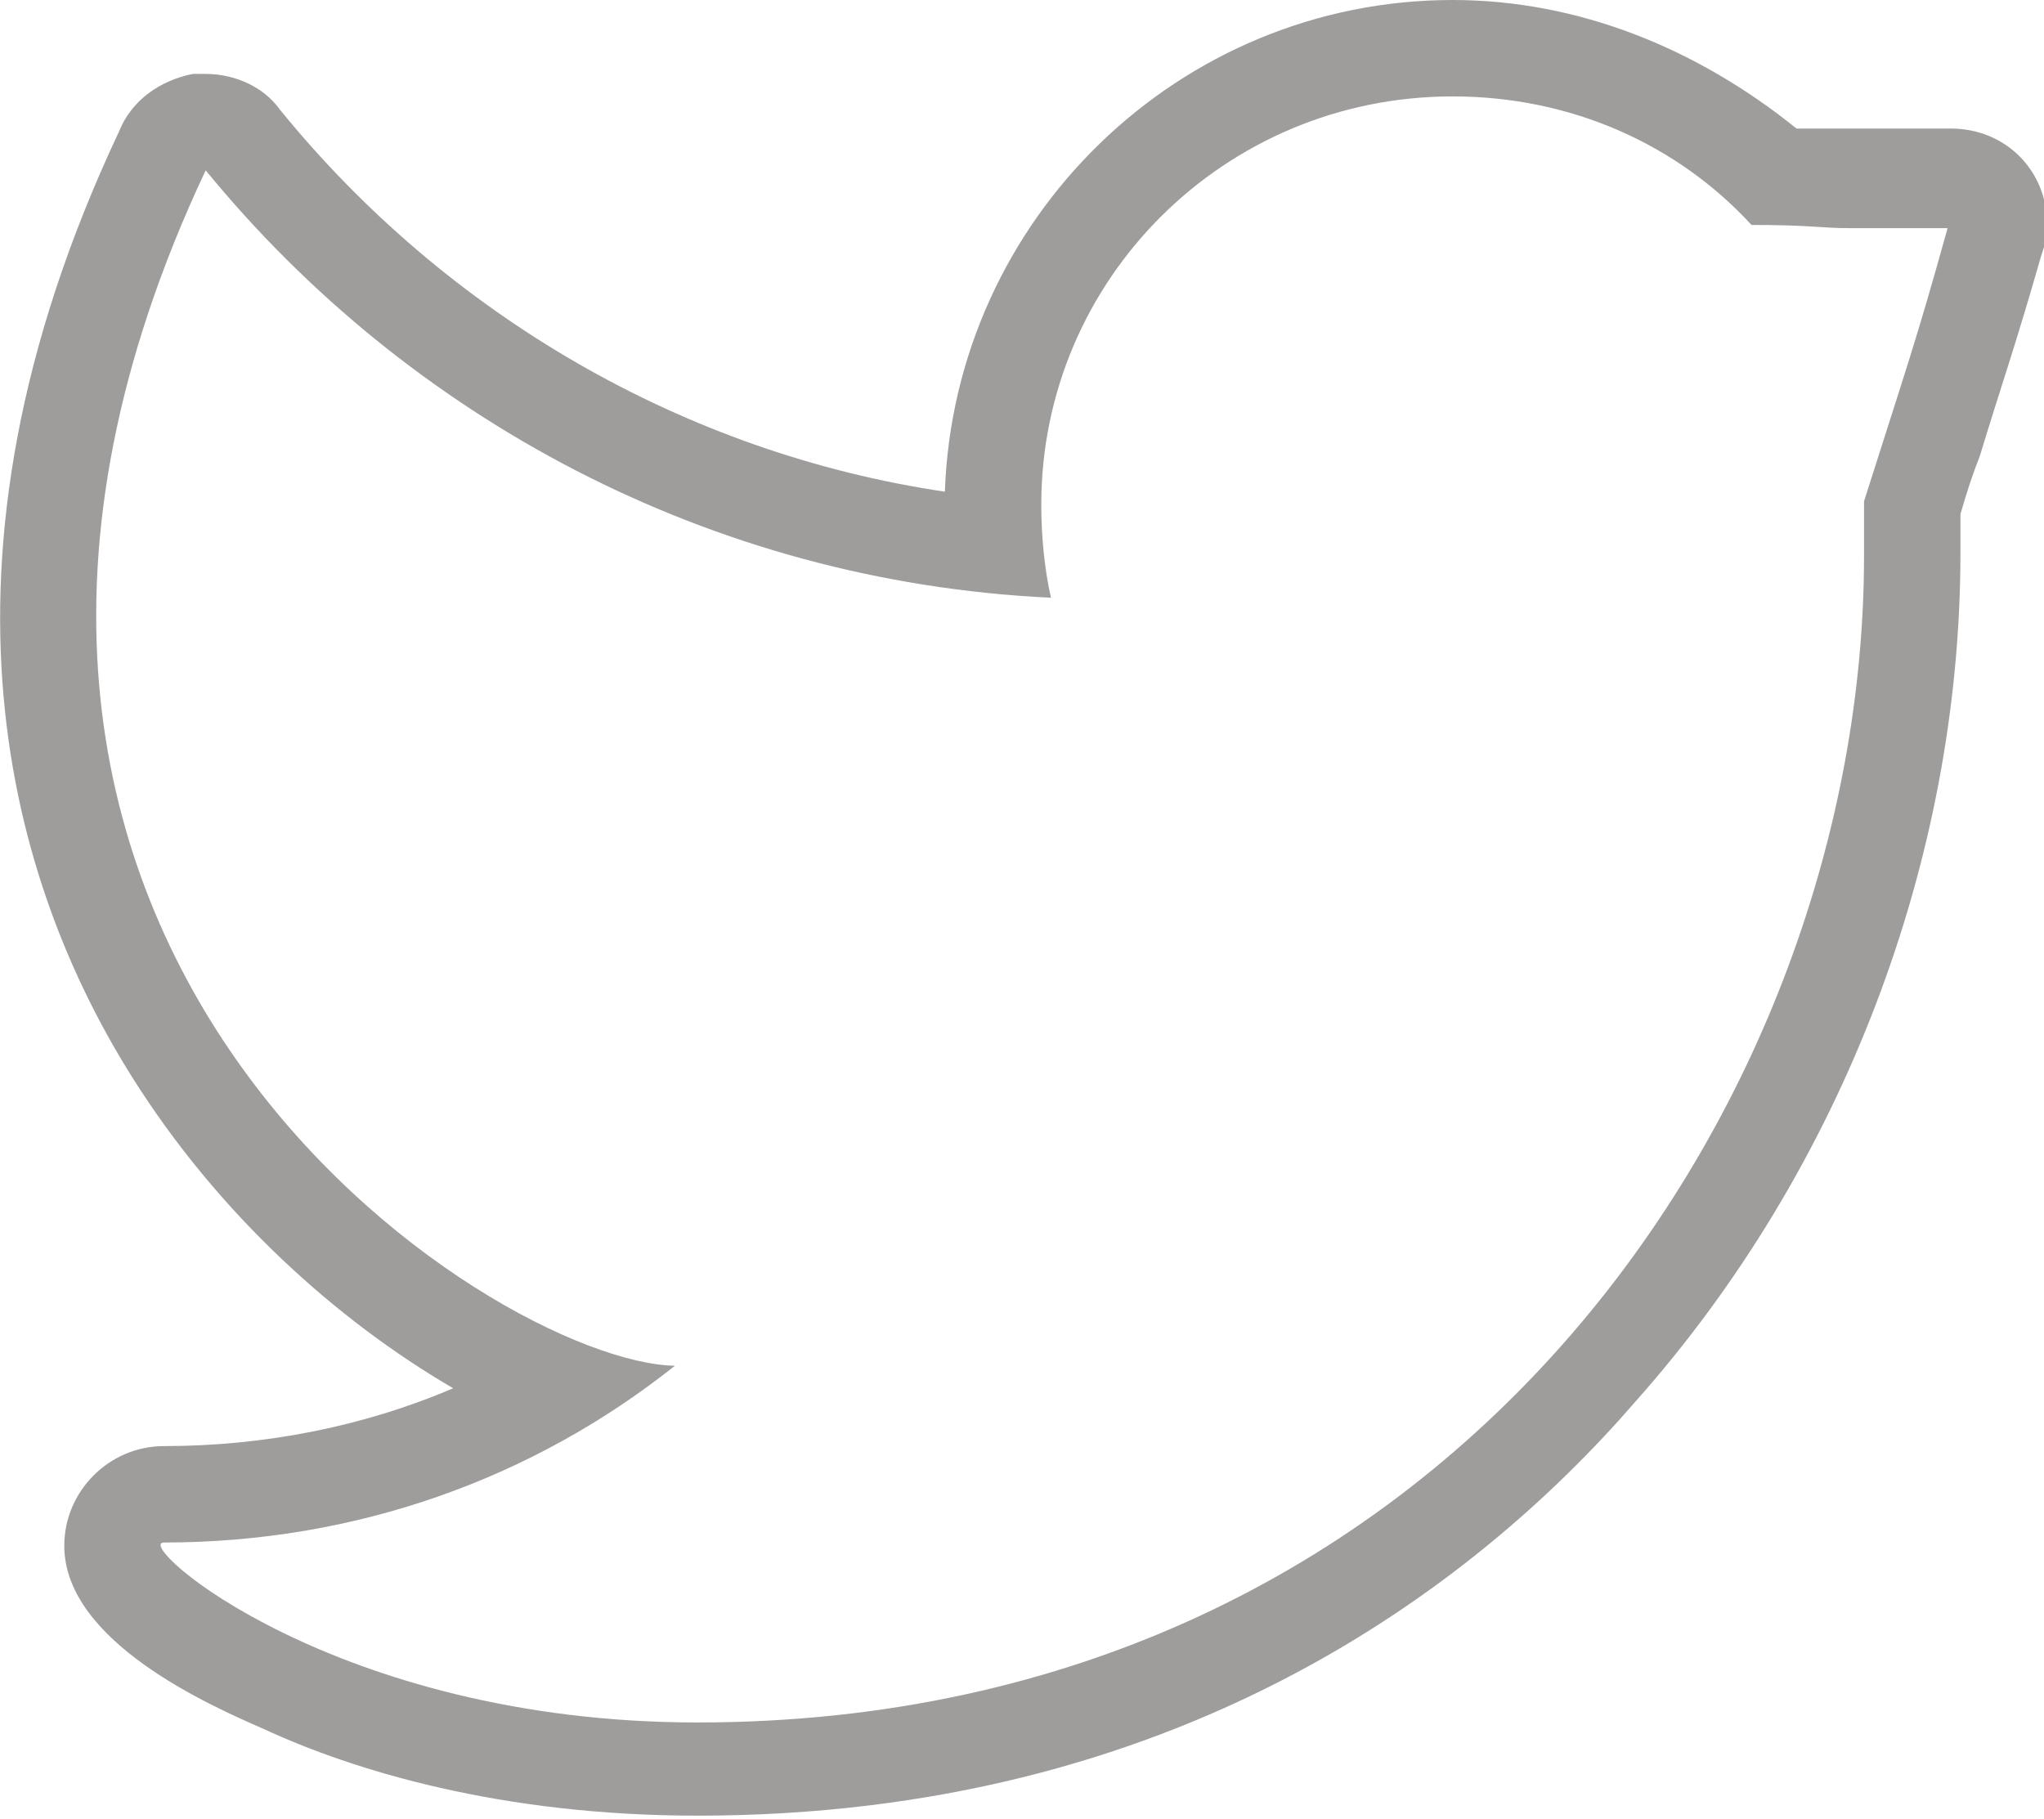<?xml version="1.0" encoding="utf-8"?>
<!-- Generator: Adobe Illustrator 19.2.1, SVG Export Plug-In . SVG Version: 6.00 Build 0)  -->
<svg version="1.1" id="Layer_1" xmlns="http://www.w3.org/2000/svg" xmlns:xlink="http://www.w3.org/1999/xlink" x="0px" y="0px"
	 viewBox="0 0 63.6 56.6" style="enable-background:new 0 0 63.6 56.6;" xml:space="preserve">
<style type="text/css">
	.st0{fill:#9F9C9C;}
</style>
<g>
	<path class="st0" d="M45.2,3c3.7,0,7,1.5,9.3,4c1.9,0,2.1,0.1,3.1,0.1c0.6,0,1.4,0,3,0c-1,3.6-1.3,4.4-2.6,8.5c0,0.5,0,1.1,0,1.7
		c0,16.9-12.8,36.3-36.3,36.3C10.4,53.6,4.1,48,5.1,48c6,0,11.5-2,15.9-5.5c-5.6-0.1-26-13-14.6-37.2c6.3,7.7,15.7,12.8,26.3,13.3
		c-0.2-0.9-0.3-1.9-0.3-2.9C32.4,8.7,38.1,3,45.2,3 M60.6,7.1L60.6,7.1 M45.2,0c-8.5,0-15.5,6.8-15.8,15.3
		C21.3,14.1,13.9,9.8,8.7,3.4C8.2,2.7,7.3,2.3,6.4,2.3c-0.1,0-0.2,0-0.4,0C5,2.5,4.1,3.1,3.7,4.1c-6.4,13.6-3.3,23.5,0.4,29.4
		c2.7,4.3,6.4,7.6,10,9.7c-2.8,1.2-5.9,1.8-9,1.8C3.4,45,2,46.4,2,48.1c0,3,4.6,5,6.2,5.7c2.8,1.3,7.4,2.7,13.5,2.7
		c14.8,0,24.1-7,29.2-12.9C57.3,36.4,61,26.8,61,17.2c0-0.4,0-0.8,0-1.2c0.2-0.7,0.4-1.3,0.6-1.8c0.7-2.3,1.1-3.4,1.9-6.2
		c0.1-0.3,0.2-0.6,0.2-1c0-1.7-1.3-3-3-3l0,0l0,0h-1c-1,0-1.6,0-2,0c-0.6,0-0.9,0-1.6,0h-0.2C52.8,1.5,49.1,0,45.2,0L45.2,0z"/>
</g>
</svg>

